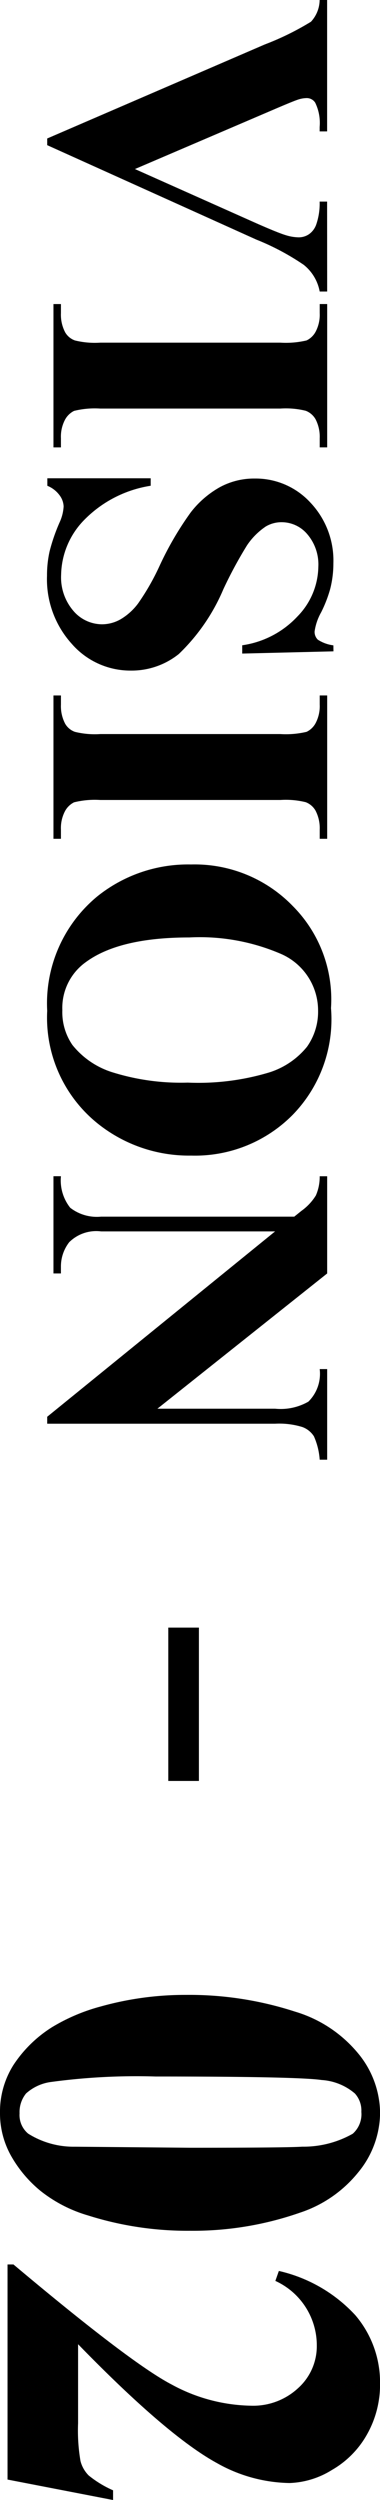 <svg xmlns="http://www.w3.org/2000/svg" width="24.82" height="163.031" viewBox="0 0 24.82 163.031">
  <g id="グループ_12" data-name="グループ 12" transform="translate(-18.508 -85.211)">
    <g id="グループ_11" data-name="グループ 11" transform="translate(16 85)">
      <path id="パス_13" data-name="パス 13" d="M19.222-17.877v.488a2.9,2.9,0,0,0-1.74,1.042,16.06,16.06,0,0,0-1.648,3.1L9.677.409H9.242L3.111-13.8a18.085,18.085,0,0,0-1.483-3.019,2.123,2.123,0,0,0-1.417-.567v-.488H8.78v.488H8.49a3.013,3.013,0,0,0-1.582.29.649.649,0,0,0-.3.58,1.847,1.847,0,0,0,.105.56q.105.323.712,1.734l3.81,8.9,3.533-7.923q.633-1.437.778-1.925A3,3,0,0,0,15.688-16a1.193,1.193,0,0,0-.211-.7,1.3,1.3,0,0,0-.62-.461,4.167,4.167,0,0,0-1.5-.224v-.488ZM29.386-.488V0H20.039V-.488h.593a2.472,2.472,0,0,0,1.252-.277,1.2,1.2,0,0,0,.527-.633,5.431,5.431,0,0,0,.145-1.661v-11.76a5.878,5.878,0,0,0-.145-1.714,1.319,1.319,0,0,0-.587-.6,2.369,2.369,0,0,0-1.193-.257h-.593v-.488h9.347v.488h-.593a2.472,2.472,0,0,0-1.252.277,1.261,1.261,0,0,0-.541.633,5.431,5.431,0,0,0-.145,1.661v11.76a5.633,5.633,0,0,0,.152,1.714,1.36,1.36,0,0,0,.593.6,2.369,2.369,0,0,0,1.193.257Zm13.3-17.8.145,5.959h-.541a6.1,6.1,0,0,0-1.879-3.606A4.723,4.723,0,0,0,37.178-17.3a3.031,3.031,0,0,0-2.129.719,2.188,2.188,0,0,0-.784,1.655,2.01,2.01,0,0,0,.277,1.055,4.485,4.485,0,0,0,1.226,1.226A27.6,27.6,0,0,0,38.628-11.1,12.716,12.716,0,0,1,42.86-8.187a4.929,4.929,0,0,1,1.081,3.138,5.075,5.075,0,0,1-1.747,3.856A6.28,6.28,0,0,1,37.758.422a7.159,7.159,0,0,1-1.6-.171A12.047,12.047,0,0,1,34.277-.4a2.853,2.853,0,0,0-1.042-.264,1.291,1.291,0,0,0-.725.264,1.844,1.844,0,0,0-.62.8H31.4v-6.75h.488A7.741,7.741,0,0,0,34.126-2,5.231,5.231,0,0,0,37.692-.5a3.346,3.346,0,0,0,2.353-.8,2.47,2.47,0,0,0,.877-1.872A2.456,2.456,0,0,0,40.586-4.4a3.9,3.9,0,0,0-1.022-1.127,15.437,15.437,0,0,0-2.426-1.391,20.963,20.963,0,0,1-3.507-2.043A6.27,6.27,0,0,1,31.99-10.85a4.677,4.677,0,0,1-.573-2.294,4.853,4.853,0,0,1,1.569-3.639,5.488,5.488,0,0,1,3.955-1.5,6.726,6.726,0,0,1,1.688.211,8.436,8.436,0,0,1,1.51.587,3.557,3.557,0,0,0,1.246.428.705.705,0,0,0,.541-.211,2.431,2.431,0,0,0,.369-1.015ZM54.91-.488V0H45.563V-.488h.593a2.472,2.472,0,0,0,1.252-.277,1.2,1.2,0,0,0,.527-.633,5.431,5.431,0,0,0,.145-1.661v-11.76a5.878,5.878,0,0,0-.145-1.714,1.319,1.319,0,0,0-.587-.6,2.369,2.369,0,0,0-1.193-.257h-.593v-.488H54.91v.488h-.593a2.472,2.472,0,0,0-1.252.277,1.261,1.261,0,0,0-.541.633,5.431,5.431,0,0,0-.145,1.661v11.76a5.633,5.633,0,0,0,.152,1.714,1.36,1.36,0,0,0,.593.6,2.369,2.369,0,0,0,1.193.257Zm11.048-17.64A8.927,8.927,0,0,1,72.9-15.636,8.962,8.962,0,0,1,75.568-9a9.533,9.533,0,0,1-1.991,5.985A8.85,8.85,0,0,1,66.129.409a9.039,9.039,0,0,1-7.462-3.27,9.468,9.468,0,0,1-2.083-6.13,8.916,8.916,0,0,1,2.709-6.638A8.625,8.625,0,0,1,65.958-18.127Zm.158.844a4.029,4.029,0,0,0-3.731,2.5,13.389,13.389,0,0,0-1.042,5.906q0,4.575,1.608,6.763A3.666,3.666,0,0,0,66.089-.58a3.763,3.763,0,0,0,2.268-.659,5.414,5.414,0,0,0,1.806-2.7,14.979,14.979,0,0,0,.646-4.832,16.056,16.056,0,0,0-.659-5.306,5.165,5.165,0,0,0-1.681-2.485A3.963,3.963,0,0,0,66.116-17.284Zm17.139-.593L92.074-6.79v-7.686a3.635,3.635,0,0,0-.461-2.175,2.55,2.55,0,0,0-2.123-.738v-.488H95.4v.488a4.5,4.5,0,0,0-1.523.376,1.512,1.512,0,0,0-.606.751,5.126,5.126,0,0,0-.218,1.786V.409H92.6L80.512-14.476V-3.111a2.508,2.508,0,0,0,.705,2.083,2.583,2.583,0,0,0,1.615.541h.422V0H76.913V-.488a2.87,2.87,0,0,0,2.057-.606,2.837,2.837,0,0,0,.58-2.017V-15.728l-.382-.475a3.477,3.477,0,0,0-1-.936,3.016,3.016,0,0,0-1.252-.25v-.488Z" transform="translate(6) rotate(90)"/>
    </g>
    <path id="パス_14" data-name="パス 14" d="M16.682-11.918a21.5,21.5,0,0,1-1,6.662,9.05,9.05,0,0,1-1.608,3.111A8.089,8.089,0,0,1,11.777-.22,5.666,5.666,0,0,1,8.982.492,5.7,5.7,0,0,1,5.871-.387,8.275,8.275,0,0,1,3.41-2.9,12.212,12.212,0,0,1,2.057-6.082,20.432,20.432,0,0,1,1.3-11.637a22.343,22.343,0,0,1,1.09-7.137A8.464,8.464,0,0,1,5.115-22.9a6.172,6.172,0,0,1,3.867-1.433,6.157,6.157,0,0,1,3.876,1.415A8.157,8.157,0,0,1,15.5-19.107,21.174,21.174,0,0,1,16.682-11.918Zm-5.414-.035q0-6.258-.07-7.295a6.53,6.53,0,0,0-.844-3.3,1.7,1.7,0,0,0-1.424-.562,1.654,1.654,0,0,0-1.2.422,3.7,3.7,0,0,0-.879,2.171q-.229,1.556-.229,10.854a41.5,41.5,0,0,0,.352,6.785,3.035,3.035,0,0,0,.756,1.67,1.93,1.93,0,0,0,1.3.422,1.57,1.57,0,0,0,1.318-.562A5.567,5.567,0,0,0,11.2-4.395ZM32.906,0H18.879V-.387Q25.33-8.068,26.71-10.723a11.2,11.2,0,0,0,1.38-5.186,4.316,4.316,0,0,0-1.143-3.067A3.68,3.68,0,0,0,24.152-20.2a4.618,4.618,0,0,0-4.2,2.707l-.65-.229a9.74,9.74,0,0,1,2.883-4.992,6.755,6.755,0,0,1,4.465-1.617,6.6,6.6,0,0,1,3.3.844,6.111,6.111,0,0,1,2.338,2.312,5.566,5.566,0,0,1,.844,2.751,9.935,9.935,0,0,1-1.3,4.746q-1.775,3.252-7.752,9.07h5.15a11.762,11.762,0,0,0,2.47-.158,2.048,2.048,0,0,0,.94-.536,6.939,6.939,0,0,0,.967-1.591h.633Z" transform="translate(19 214) rotate(90)"/>
    <line id="線_7" data-name="線 7" y2="10" transform="translate(30.5 191.349)" fill="none" stroke="#000" stroke-width="2"/>
  </g>
</svg>
